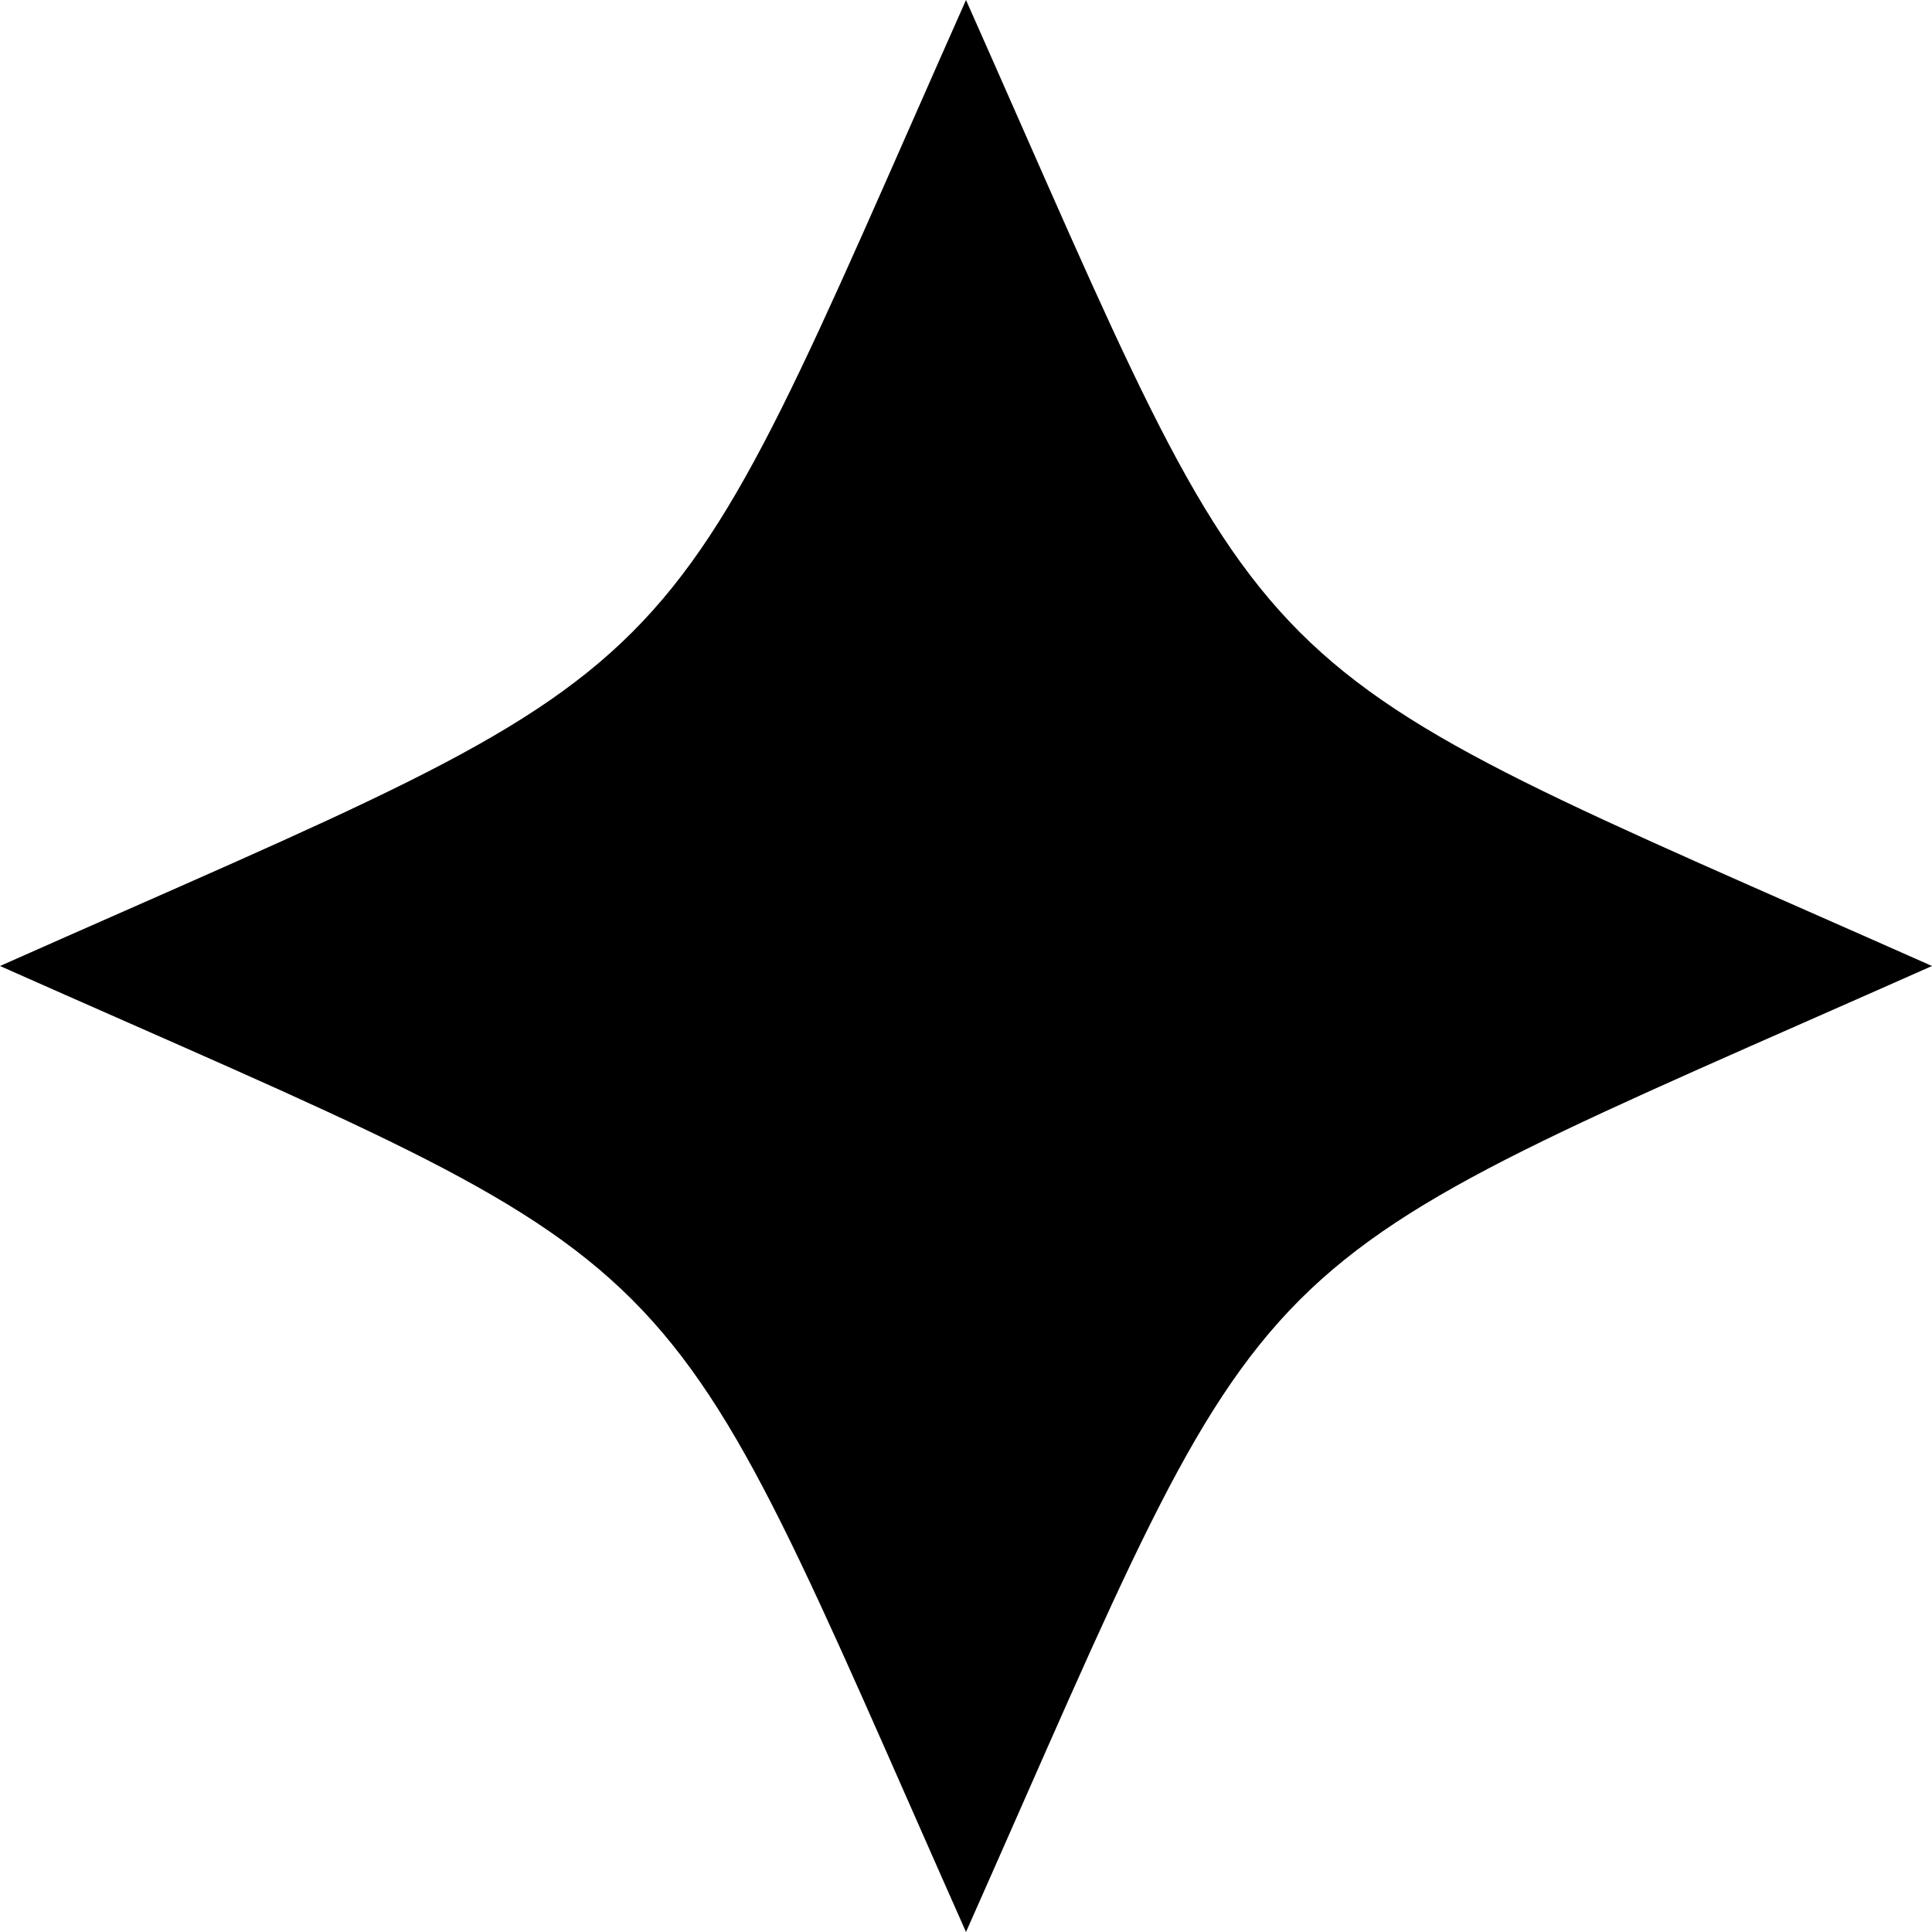 <?xml version="1.0" encoding="UTF-8" standalone="no"?><svg xmlns="http://www.w3.org/2000/svg" xmlns:xlink="http://www.w3.org/1999/xlink" fill="#000000" height="500" preserveAspectRatio="xMidYMid meet" version="1" viewBox="0.0 0.0 500.0 500.0" width="500" zoomAndPan="magnify"><g id="change1_1"><path d="M500,250c-185.22,82.25-167.75,64.77-250,250C167.75,314.77,185.22,332.24,0,250 c185.22-82.25,167.75-64.77,250-250C332.25,185.22,314.78,167.75,500,250z" fill="#000000"/></g></svg>